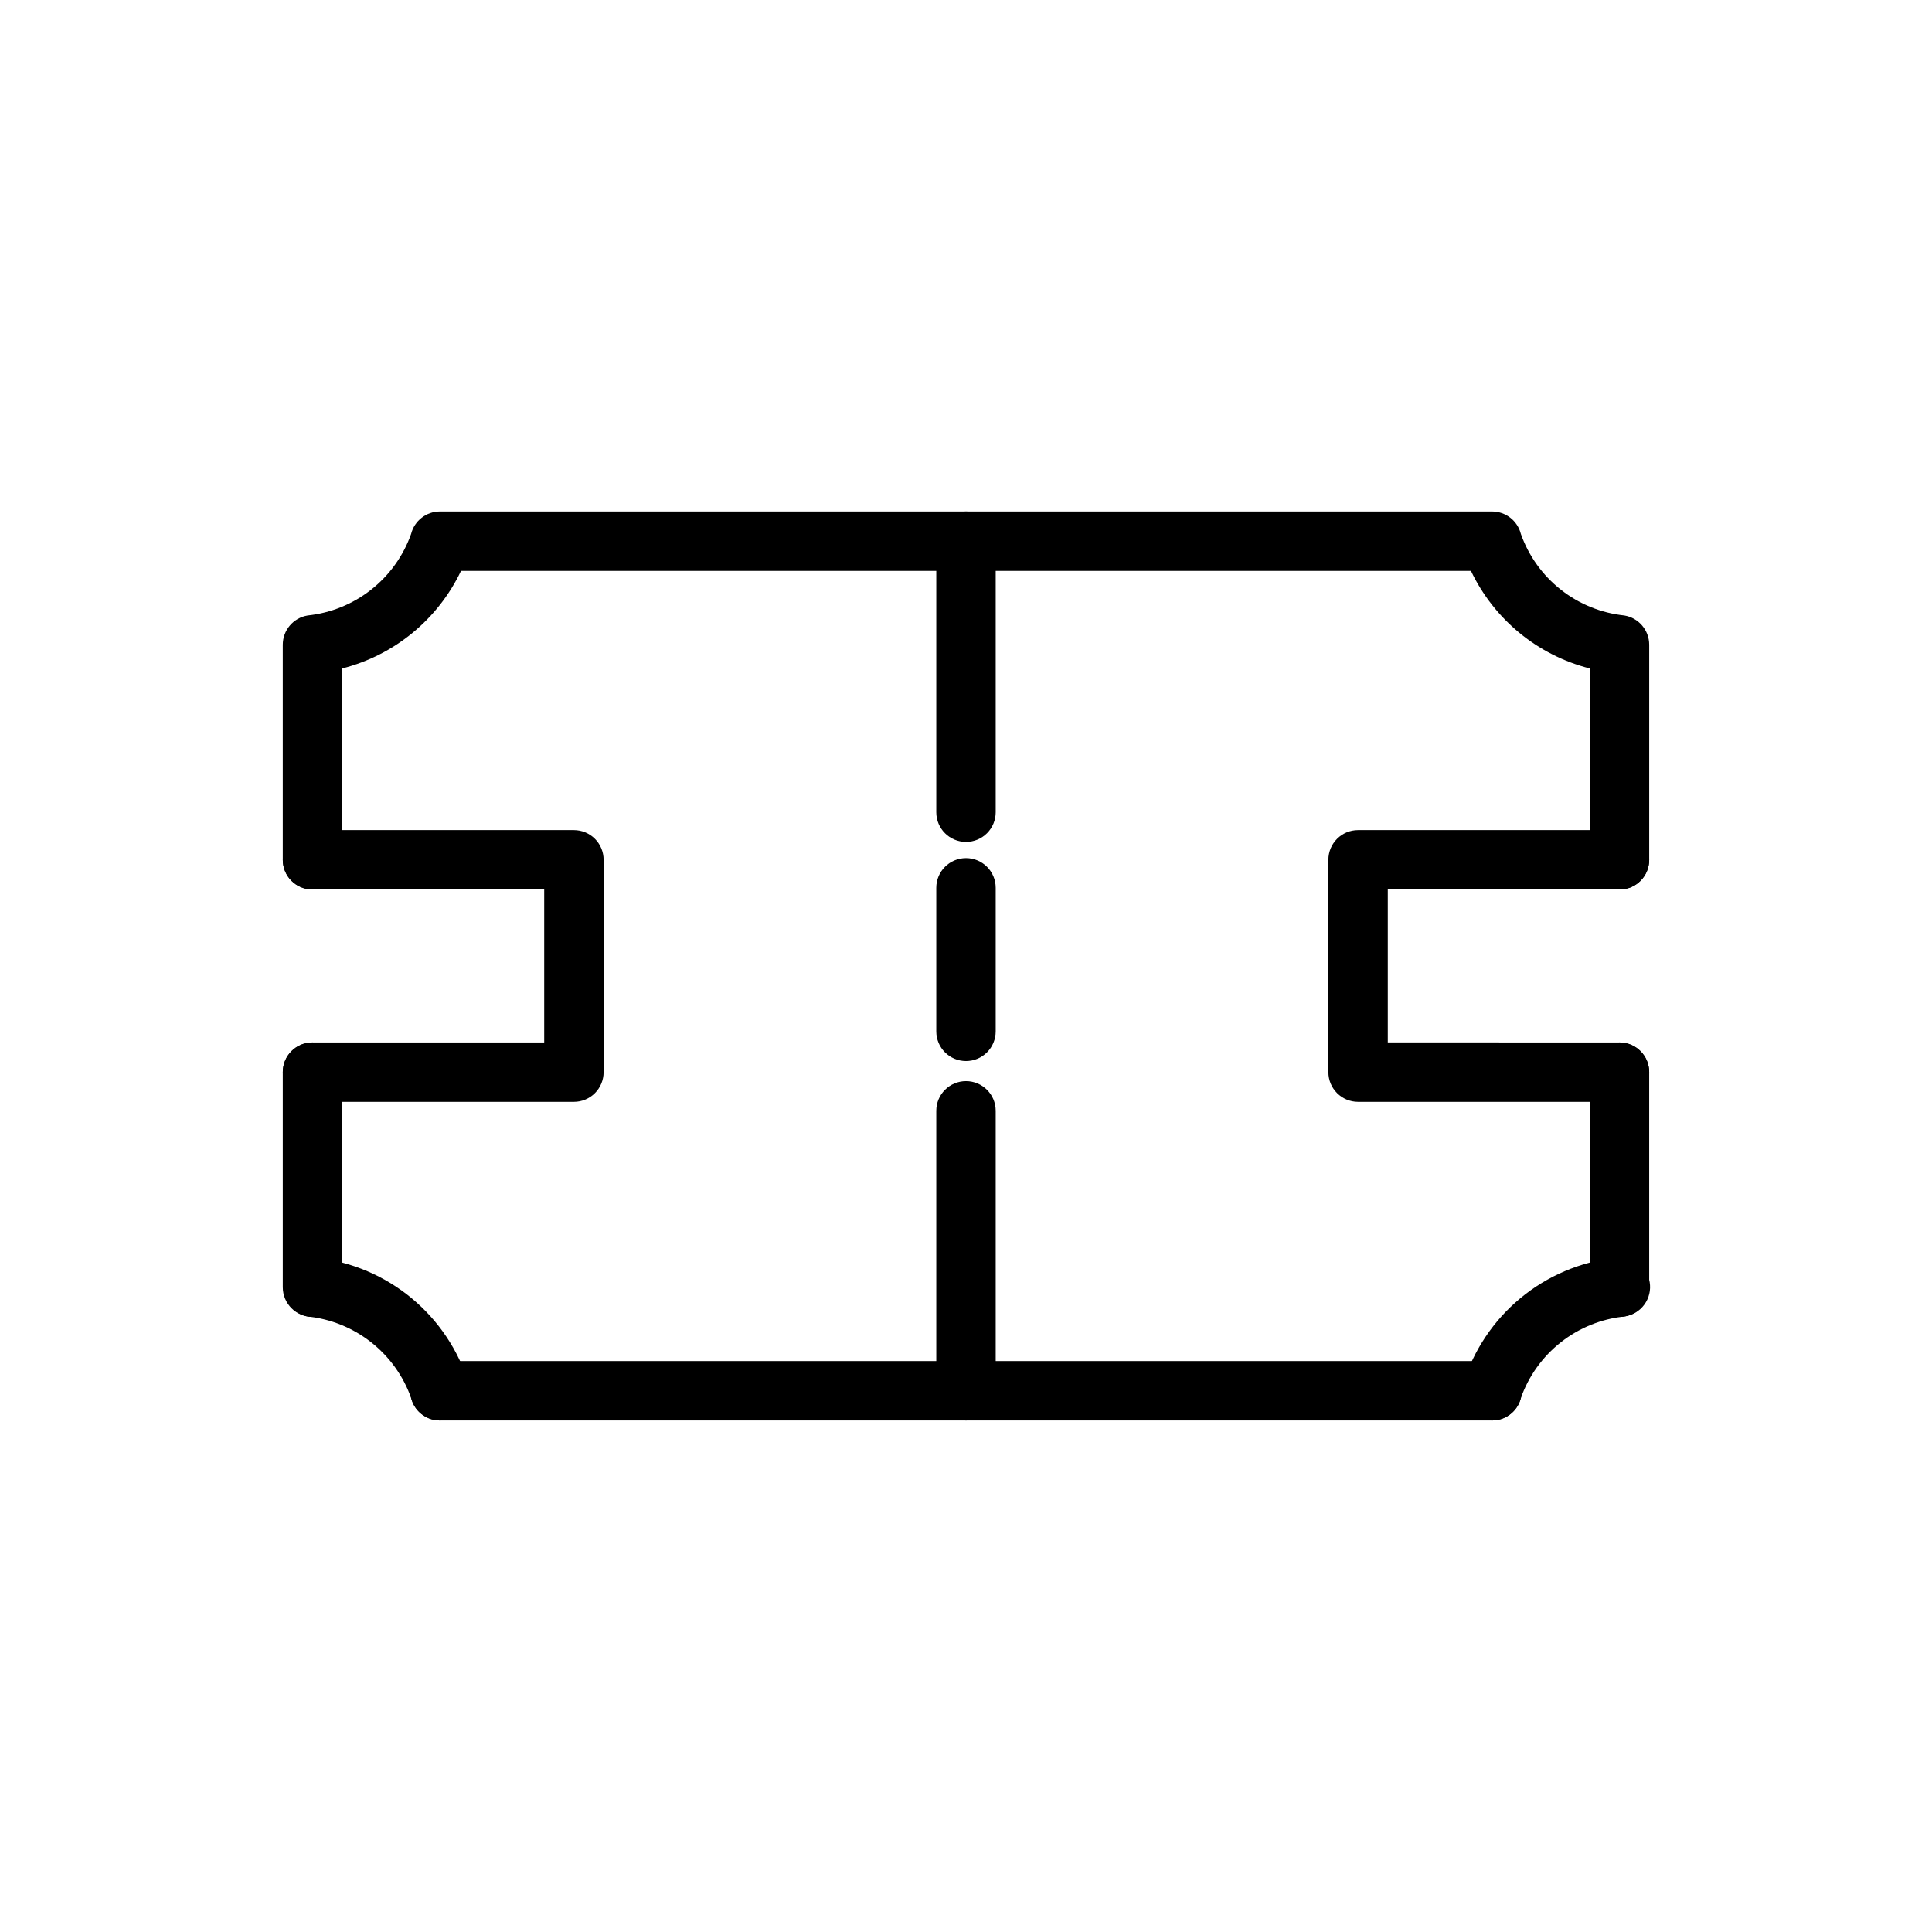 <?xml version="1.0" encoding="UTF-8"?>
<!-- Uploaded to: ICON Repo, www.iconrepo.com, Generator: ICON Repo Mixer Tools -->
<svg fill="#000000" width="800px" height="800px" version="1.1" viewBox="144 144 512 512" xmlns="http://www.w3.org/2000/svg">
 <g>
  <path d="m573.18 379.73c-4.348 0-7.871-3.523-7.871-7.871v-50.711c-13.816-3.512-25.355-12.984-31.488-25.852h-267.65c-6.137 12.867-17.676 22.34-31.488 25.852v50.711c0 4.348-3.527 7.871-7.875 7.871s-7.871-3.523-7.871-7.871v-56.992c0.004-3.848 2.785-7.133 6.582-7.762 6.144-0.641 11.984-3.012 16.836-6.836 4.856-3.82 8.527-8.941 10.59-14.766 0.879-3.5 4.027-5.953 7.637-5.953h278.83-0.004c3.609 0 6.758 2.453 7.637 5.953 2.066 5.824 5.738 10.945 10.59 14.766 4.856 3.824 10.691 6.195 16.836 6.836 3.797 0.629 6.582 3.914 6.582 7.762v56.992c0 4.348-3.523 7.871-7.871 7.871z"/>
  <path d="m226.81 493c-4.348 0-7.871-3.527-7.871-7.875v-56.992c0-4.348 3.523-7.871 7.871-7.871s7.875 3.523 7.875 7.871v56.992c0 2.09-0.832 4.09-2.309 5.566-1.477 1.477-3.477 2.309-5.566 2.309z"/>
  <path d="m539.41 520.44h-278.82c-4.348 0-7.871-3.523-7.871-7.871 0-4.348 3.523-7.875 7.871-7.875h278.83-0.004c4.348 0 7.875 3.527 7.875 7.875 0 4.348-3.527 7.871-7.875 7.871z"/>
  <path d="m573.18 493c-4.348 0-7.871-3.527-7.871-7.875v-56.992c0-4.348 3.523-7.871 7.871-7.871s7.871 3.523 7.871 7.871v56.992c0 2.09-0.828 4.09-2.305 5.566-1.477 1.477-3.481 2.309-5.566 2.309z"/>
  <path d="m539.41 520.44c-0.645 0.004-1.289-0.07-1.918-0.223-2.031-0.508-3.773-1.805-4.844-3.598-1.074-1.797-1.387-3.945-0.871-5.973 2.75-8.836 8.004-16.68 15.121-22.59 7.121-5.906 15.805-9.621 24.992-10.695 2.09-0.41 4.258 0.039 6.008 1.25 1.75 1.215 2.934 3.082 3.285 5.184 0.348 2.098-0.168 4.25-1.434 5.965-1.262 1.711-3.168 2.84-5.277 3.125-6.144 0.645-11.98 3.012-16.836 6.836-4.852 3.824-8.523 8.941-10.59 14.766-0.879 3.5-4.027 5.953-7.637 5.953z"/>
  <path d="m260.59 520.44c-3.609 0-6.758-2.453-7.637-5.953-2.062-5.824-5.734-10.941-10.59-14.766-4.852-3.824-10.691-6.191-16.836-6.836-4.176-0.824-6.938-4.816-6.242-9.012 0.699-4.199 4.606-7.082 8.824-6.512 9.188 1.074 17.871 4.789 24.992 10.695 7.121 5.91 12.375 13.754 15.125 22.59 0.512 2.027 0.199 4.176-0.871 5.973-1.074 1.793-2.816 3.09-4.848 3.598-0.629 0.152-1.273 0.227-1.918 0.223z"/>
  <path d="m296.09 436h-69.273c-4.348 0-7.871-3.523-7.871-7.871 0-4.348 3.523-7.871 7.871-7.871h61.402v-40.527h-61.402c-4.348 0-7.871-3.523-7.871-7.871 0-4.348 3.523-7.871 7.871-7.871h69.273c2.09 0 4.094 0.828 5.566 2.305 1.477 1.477 2.309 3.481 2.309 5.566v56.27c0 2.09-0.832 4.09-2.309 5.566-1.473 1.477-3.477 2.305-5.566 2.305z"/>
  <path d="m573.18 436h-69.273c-4.348 0-7.871-3.523-7.871-7.871v-56.27c0-4.348 3.523-7.871 7.871-7.871h69.273c4.348 0 7.871 3.523 7.871 7.871 0 4.348-3.523 7.871-7.871 7.871h-61.402v40.523l61.402 0.004c4.348 0 7.871 3.523 7.871 7.871 0 4.348-3.523 7.871-7.871 7.871z"/>
  <path d="m400 520.44c-4.348 0-7.875-3.523-7.875-7.871v-74.188c0-4.348 3.527-7.871 7.875-7.871s7.871 3.523 7.871 7.871v74.188c0 2.086-0.828 4.09-2.305 5.566-1.477 1.473-3.481 2.305-5.566 2.305z"/>
  <path d="m400 367.12c-4.348 0-7.875-3.523-7.875-7.871v-71.824c0-4.348 3.527-7.875 7.875-7.875s7.871 3.527 7.871 7.875v71.824c0 2.086-0.828 4.09-2.305 5.566-1.477 1.477-3.481 2.305-5.566 2.305z"/>
  <path d="m400 425.19c-4.348 0-7.875-3.523-7.875-7.871v-38.035c0-4.348 3.527-7.875 7.875-7.875s7.871 3.527 7.871 7.875v38.035c0 2.09-0.828 4.09-2.305 5.566-1.477 1.477-3.481 2.305-5.566 2.305z"/>
 </g>
</svg>